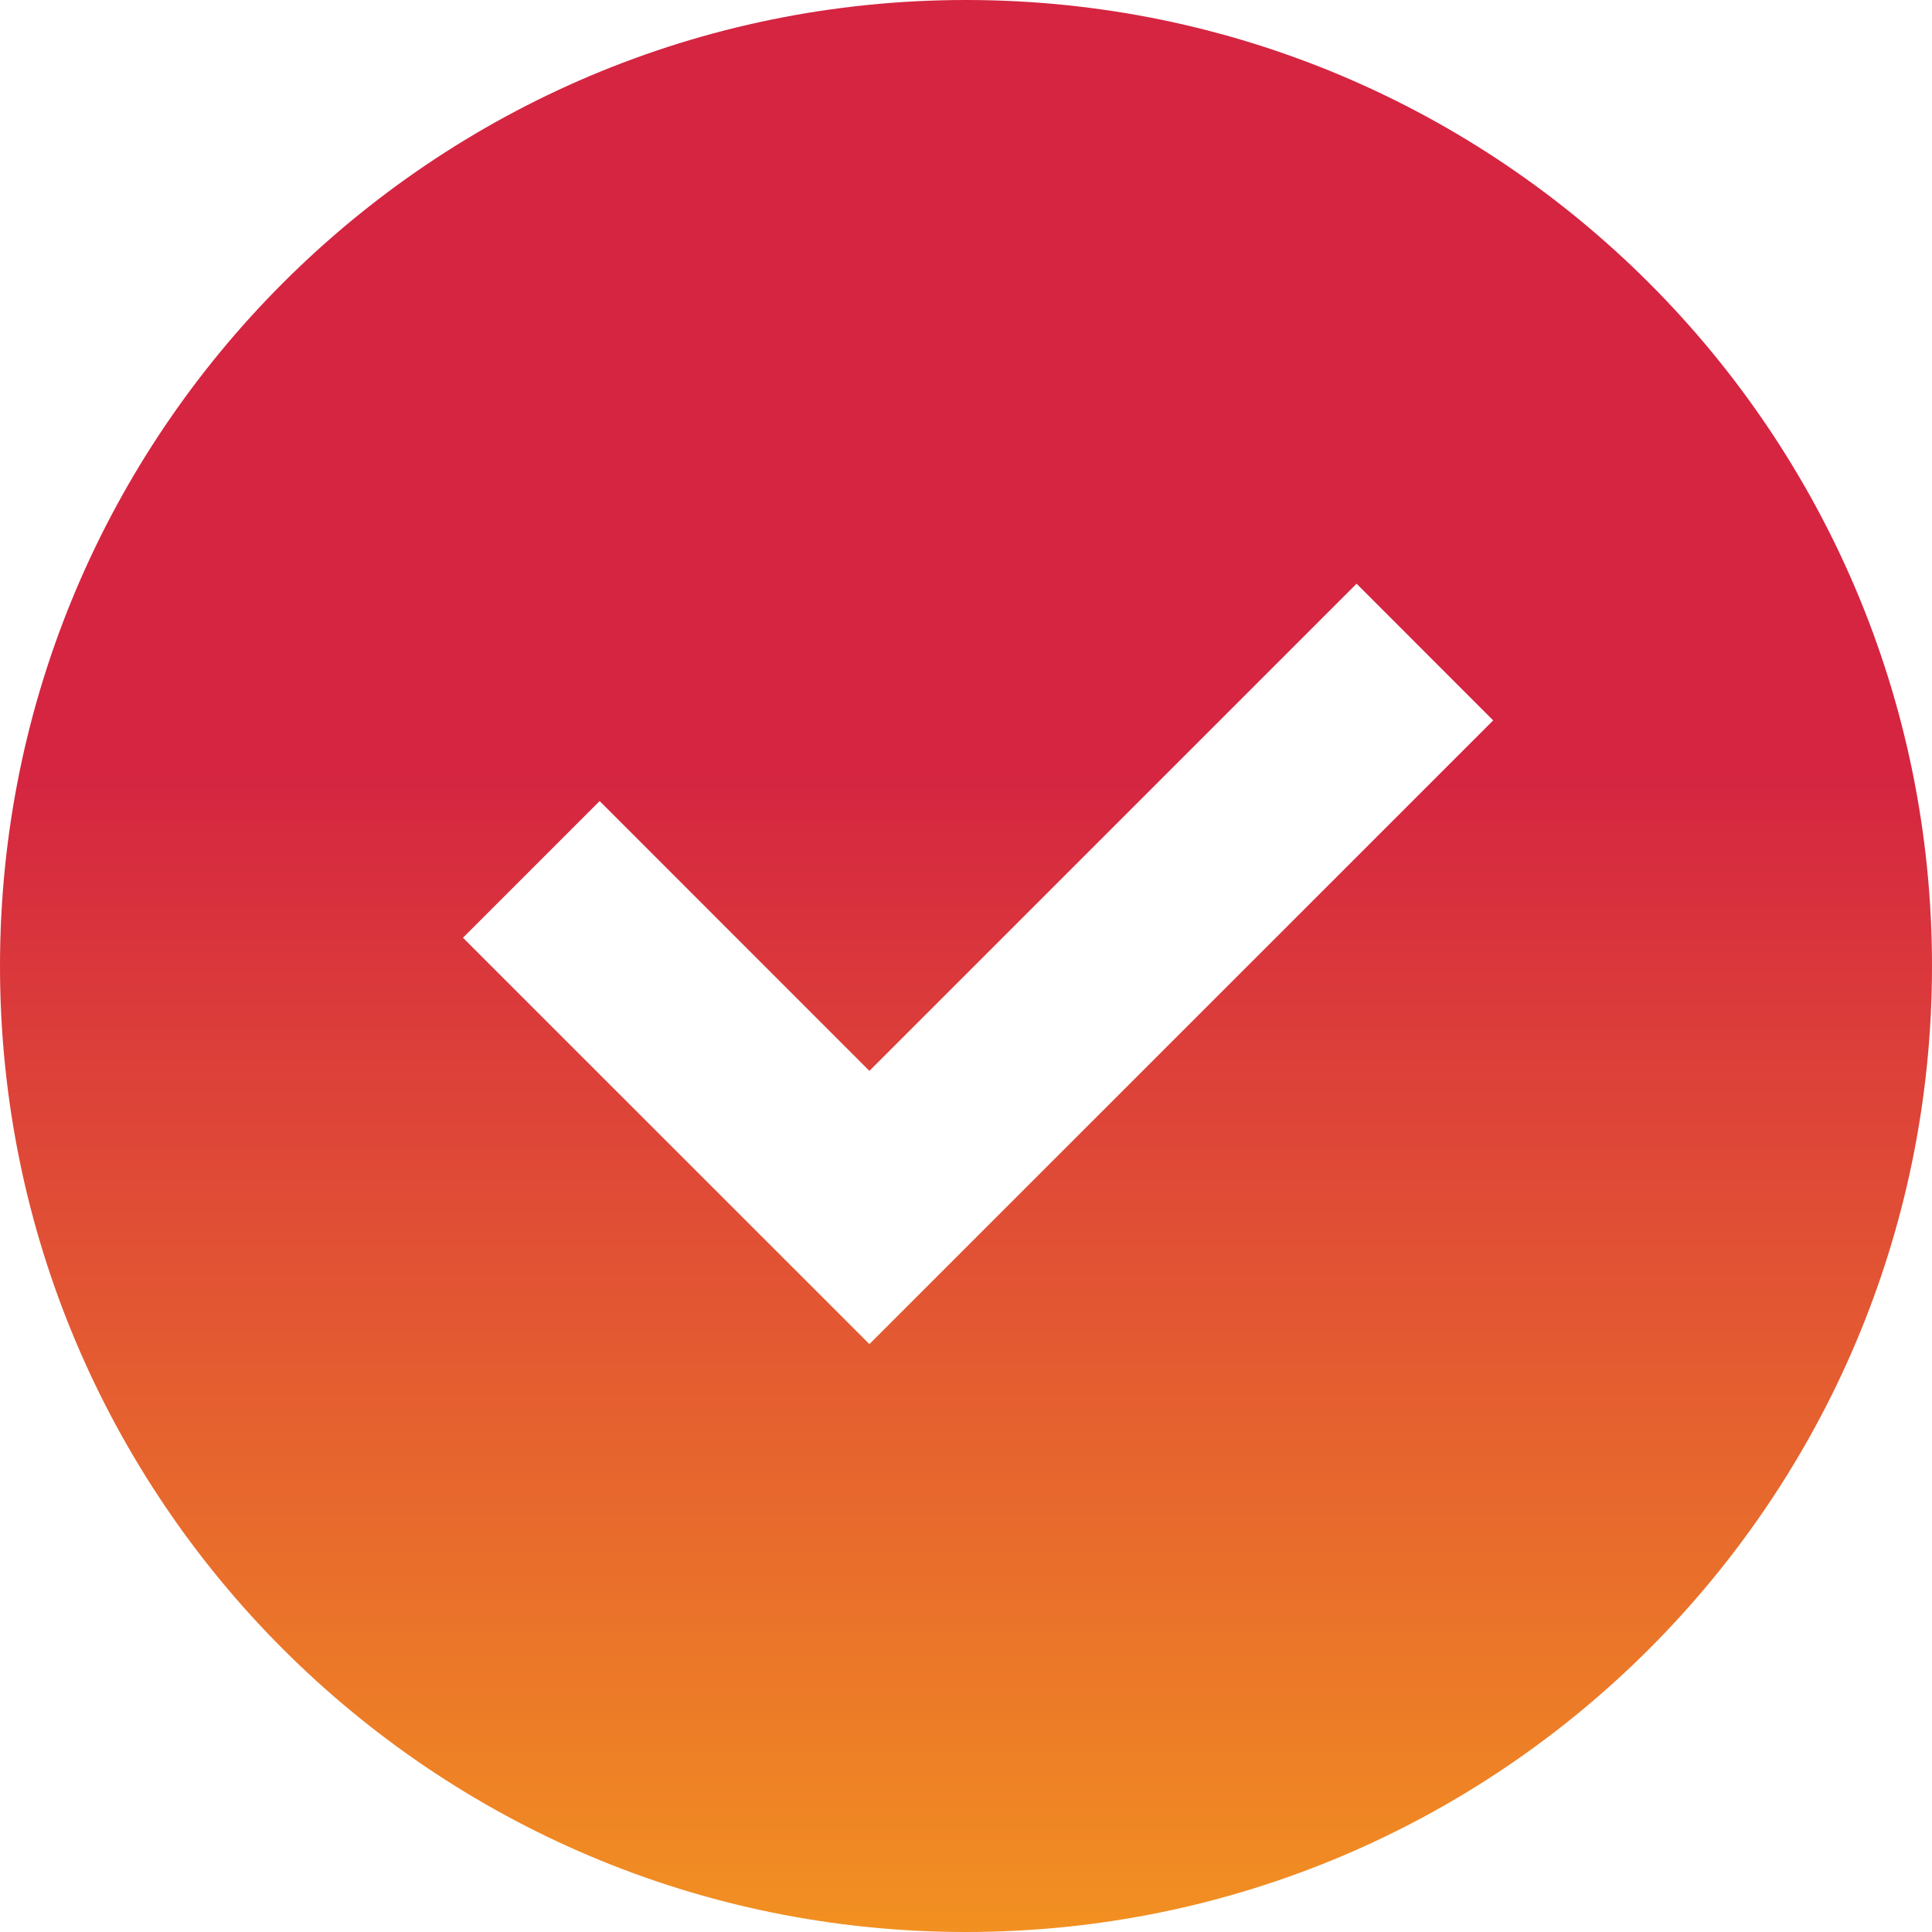 <svg width="24" height="24" viewBox="0 0 24 24" fill="none" xmlns="http://www.w3.org/2000/svg">
<path d="M12 24C18.627 24 24 18.627 24 12C24 5.373 18.627 0 12 0C5.373 0 0 5.373 0 12C0 18.627 5.373 24 12 24ZM18.549 8.949L10.8 16.697L5.751 11.649L7.449 9.951L10.8 13.303L16.852 7.251L18.549 8.949Z" fill="url(#paint0_linear_1126_2266)"/>
<defs>
<linearGradient id="paint0_linear_1126_2266" x1="12" y1="0" x2="12" y2="24" gradientUnits="userSpaceOnUse">
<stop offset="0.4" stop-color="#D52541"/>
<stop offset="1" stop-color="#F29021"/>
</linearGradient>
</defs>
</svg>
